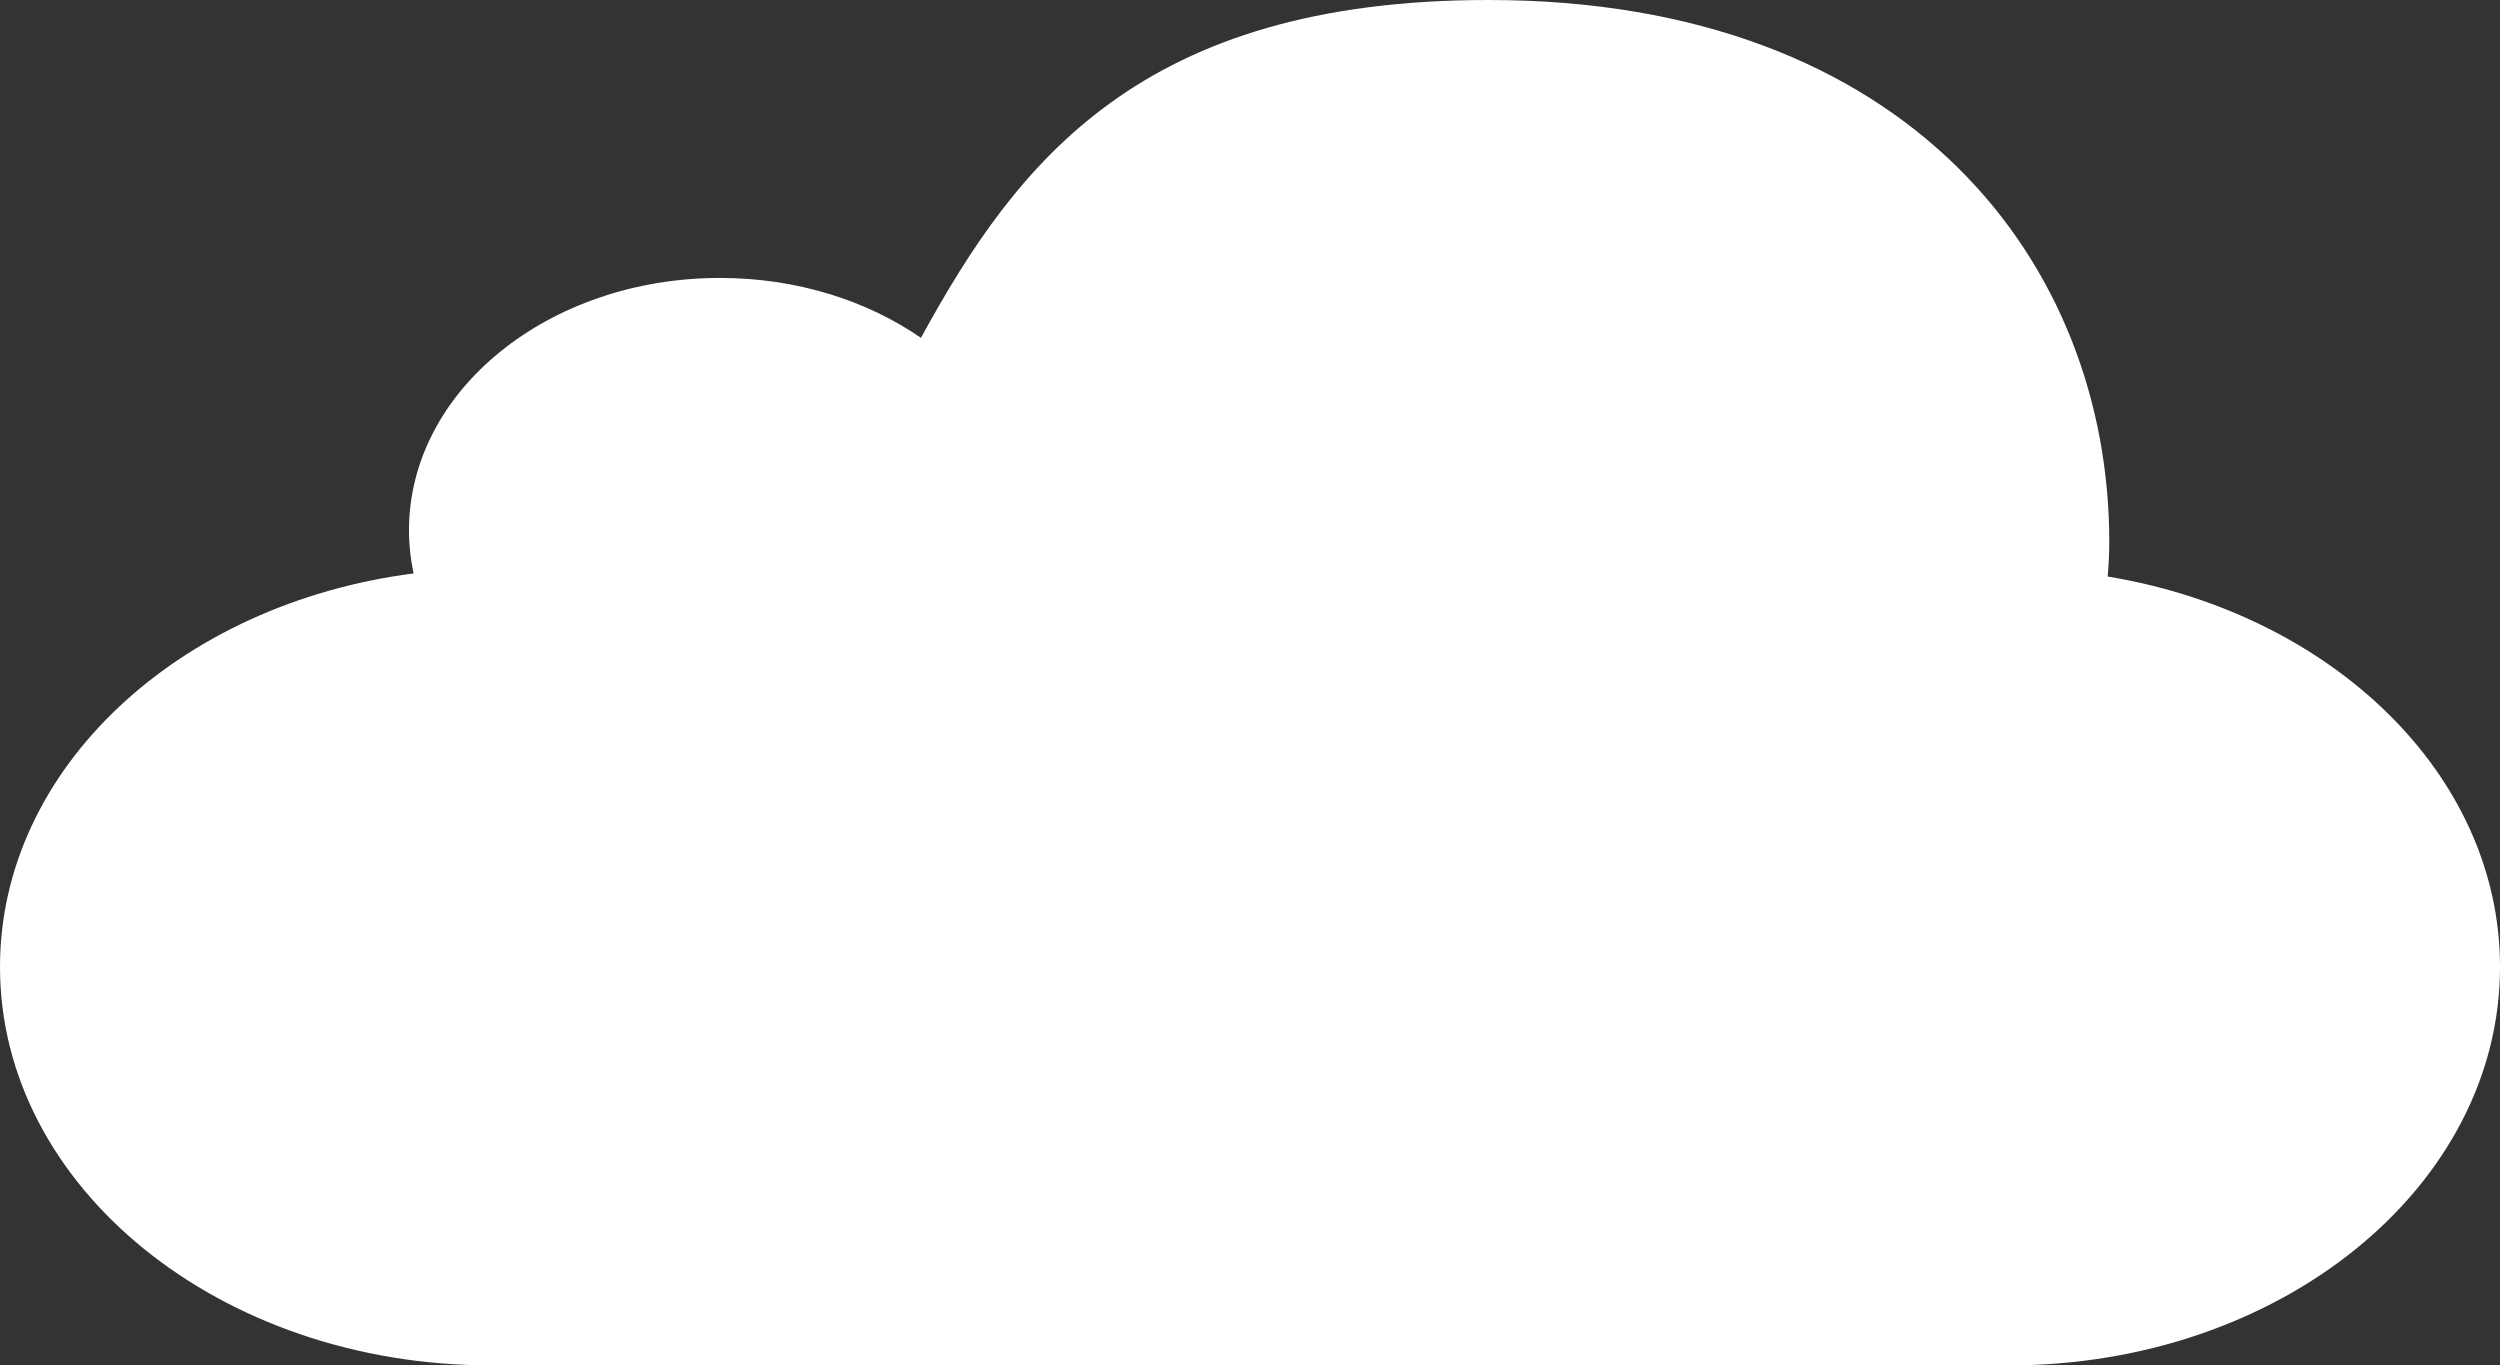 <!-- Generator: Adobe Illustrator 23.0.2, SVG Export Plug-In  -->
<svg version="1.1" xmlns="http://www.w3.org/2000/svg" xmlns:xlink="http://www.w3.org/1999/xlink" x="0px" y="0px"
	 width="216.559px" height="118.273px" viewBox="0 0 216.559 118.273" style="enable-background:new 0 0 216.559 118.273;"
	 xml:space="preserve">
<rect x="0" y="0" width="216.559" height="118.273" fill="#333333" stroke="none"/>
<style type="text/css">
	.st0{fill:#FFFFFF;}
</style>
<defs>
</defs>
<g>
	<path id="MobileMe_1_" class="st0" d="M216.559,83.76c0,19.061-19.038,34.514-42.513,34.514H42.506
		C19.031,118.273,0,102.821,0,83.76c0-17.215,15.521-31.477,35.826-34.086c-0.257-1.208-0.399-2.451-0.399-3.731
		c0-12.078,12.06-21.867,26.94-21.867c6.636,0,12.717,1.948,17.409,5.19C88.139,13.964,98.862,0,128.942,0
		c36.481,0,53.771,22.843,53.771,46.946c0,1.008-0.052,2.007-0.136,2.995C201.967,53.15,216.559,67.07,216.559,83.76z"/>
</g>
</svg>